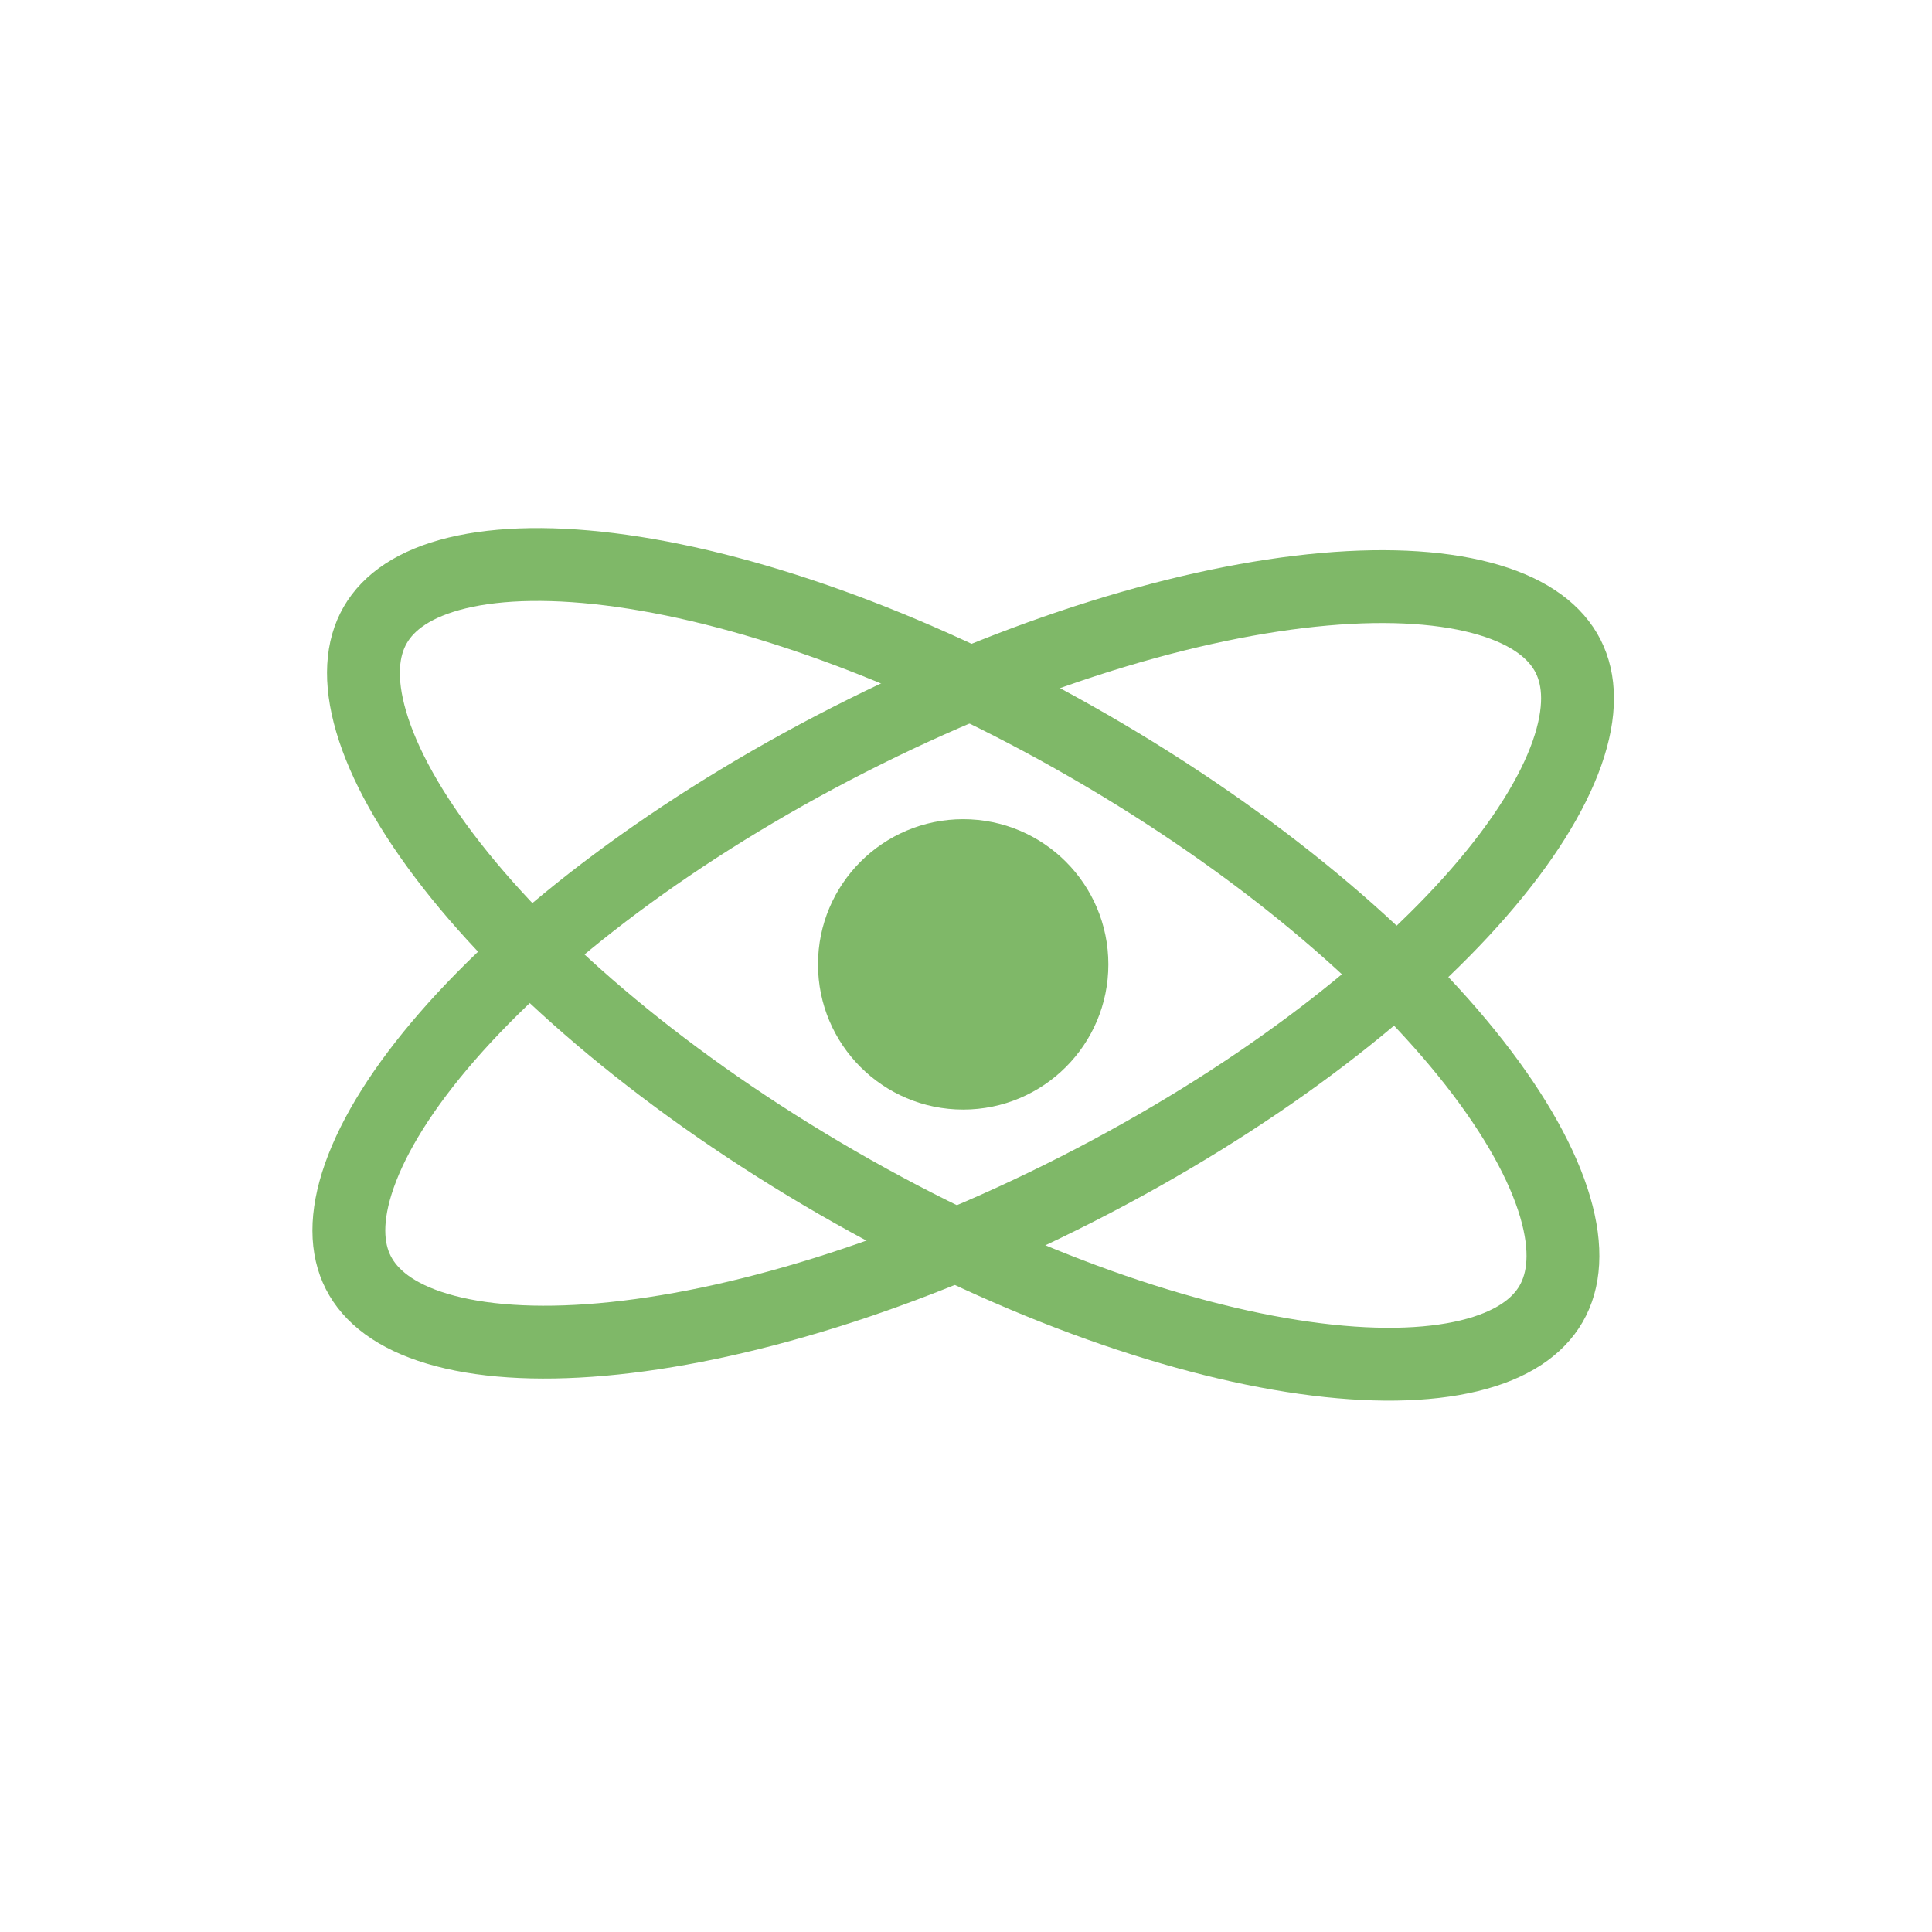 <?xml version="1.0" encoding="UTF-8"?> <svg xmlns="http://www.w3.org/2000/svg" width="61" height="61" viewBox="0 0 61 61" fill="none"> <circle cx="30.411" cy="30.449" r="4.584" fill="#7FB868"></circle> <path d="M49.509 20.716C49.891 21.467 49.934 22.474 49.477 23.777C49.017 25.083 48.086 26.584 46.696 28.18C43.922 31.368 39.483 34.756 34.024 37.538C28.566 40.32 23.216 41.92 19.006 42.292C16.898 42.478 15.136 42.351 13.809 41.954C12.486 41.559 11.697 40.932 11.314 40.182C10.931 39.431 10.888 38.424 11.346 37.121C11.805 35.814 12.737 34.314 14.127 32.718C16.901 29.53 21.34 26.141 26.798 23.359C32.257 20.578 37.607 18.977 41.817 18.605C43.925 18.419 45.686 18.547 47.013 18.943C48.337 19.338 49.126 19.965 49.509 20.716Z" stroke="#7FB868" stroke-width="2.3"></path> <path d="M48.974 41.166C48.553 41.896 47.732 42.48 46.39 42.806C45.044 43.132 43.278 43.167 41.182 42.871C36.998 42.281 31.739 40.403 26.433 37.34C21.127 34.276 16.871 30.66 14.267 27.332C12.963 25.665 12.111 24.118 11.721 22.79C11.332 21.465 11.427 20.461 11.849 19.731C12.27 19.002 13.091 18.417 14.433 18.091C15.779 17.765 17.545 17.73 19.64 18.026C23.825 18.617 29.084 20.494 34.39 23.558C39.696 26.621 43.952 30.237 46.556 33.565C47.859 35.232 48.712 36.779 49.102 38.108C49.491 39.432 49.395 40.436 48.974 41.166Z" stroke="#7FB868" stroke-width="2.3"></path> </svg> 